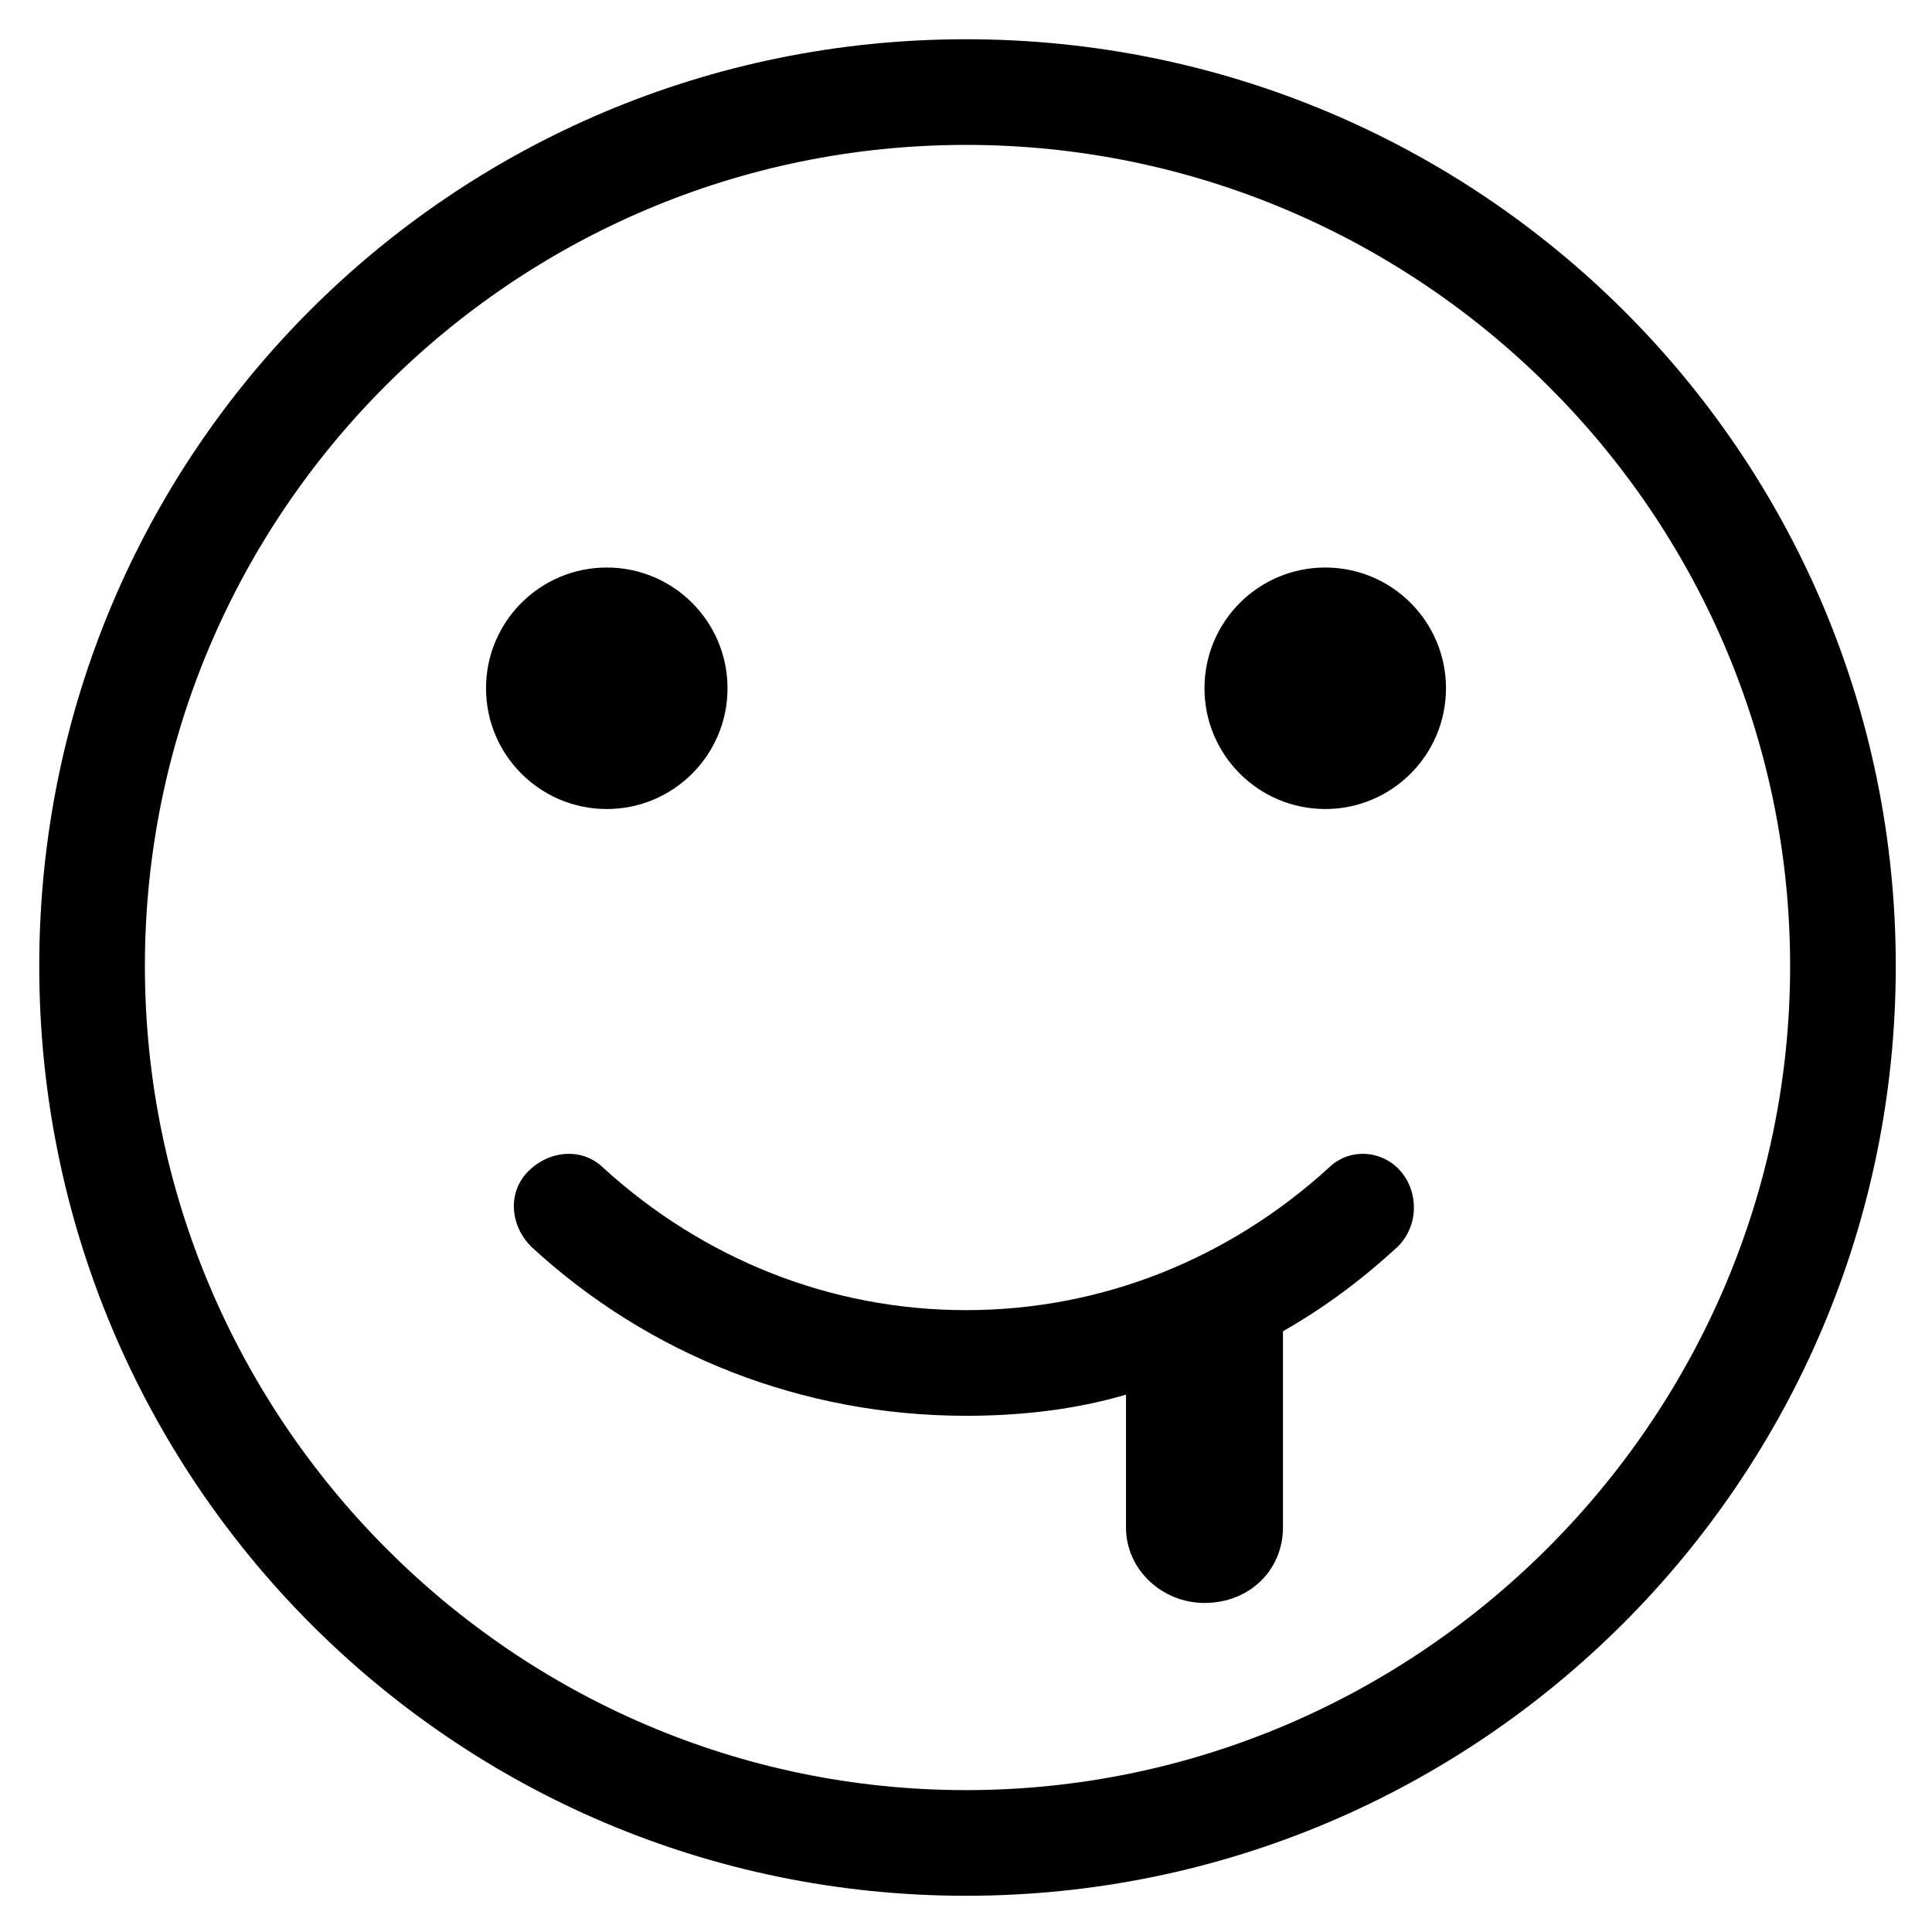 <?xml version="1.0" encoding="utf-8"?>
<!-- Generator: Adobe Illustrator 22.0.1, SVG Export Plug-In . SVG Version: 6.00 Build 0)  -->
<svg version="1.1" id="lni_lni-tounge" xmlns="http://www.w3.org/2000/svg" xmlns:xlink="http://www.w3.org/1999/xlink" x="0px"
	 y="0px" viewBox="0 0 64 64" style="enable-background:new 0 0 64 64;" xml:space="preserve">
<g>
	<path d="M32,1.3C15,1.3,1.3,15,1.3,32C1.3,49,15,62.8,32,62.8C49,62.8,62.8,49,62.8,32C62.8,15,49,1.3,32,1.3z M32,59.3
		C17,59.3,4.8,47,4.8,32C4.8,17,17,4.8,32,4.8C47,4.8,59.3,17,59.3,32C59.3,47,47,59.3,32,59.3z"/>
	<path d="M44,38.7c-3.3,3-7.5,4.7-12,4.7c-4.5,0-8.7-1.7-12-4.7c-0.7-0.7-1.8-0.6-2.5,0.1c-0.7,0.7-0.6,1.8,0.1,2.5
		c3.9,3.6,9,5.6,14.4,5.6c1.8,0,3.6-0.2,5.3-0.7v4.4c0,1.4,1.2,2.5,2.6,2.5c1.5,0,2.6-1.1,2.6-2.5v-6.5c1.4-0.8,2.6-1.7,3.8-2.8
		c0.7-0.7,0.7-1.8,0.1-2.5C45.8,38.1,44.7,38,44,38.7z"/>
	<circle cx="20.1" cy="22.8" r="4"/>
	<circle cx="43.9" cy="22.8" r="4"/>
</g>
</svg>
